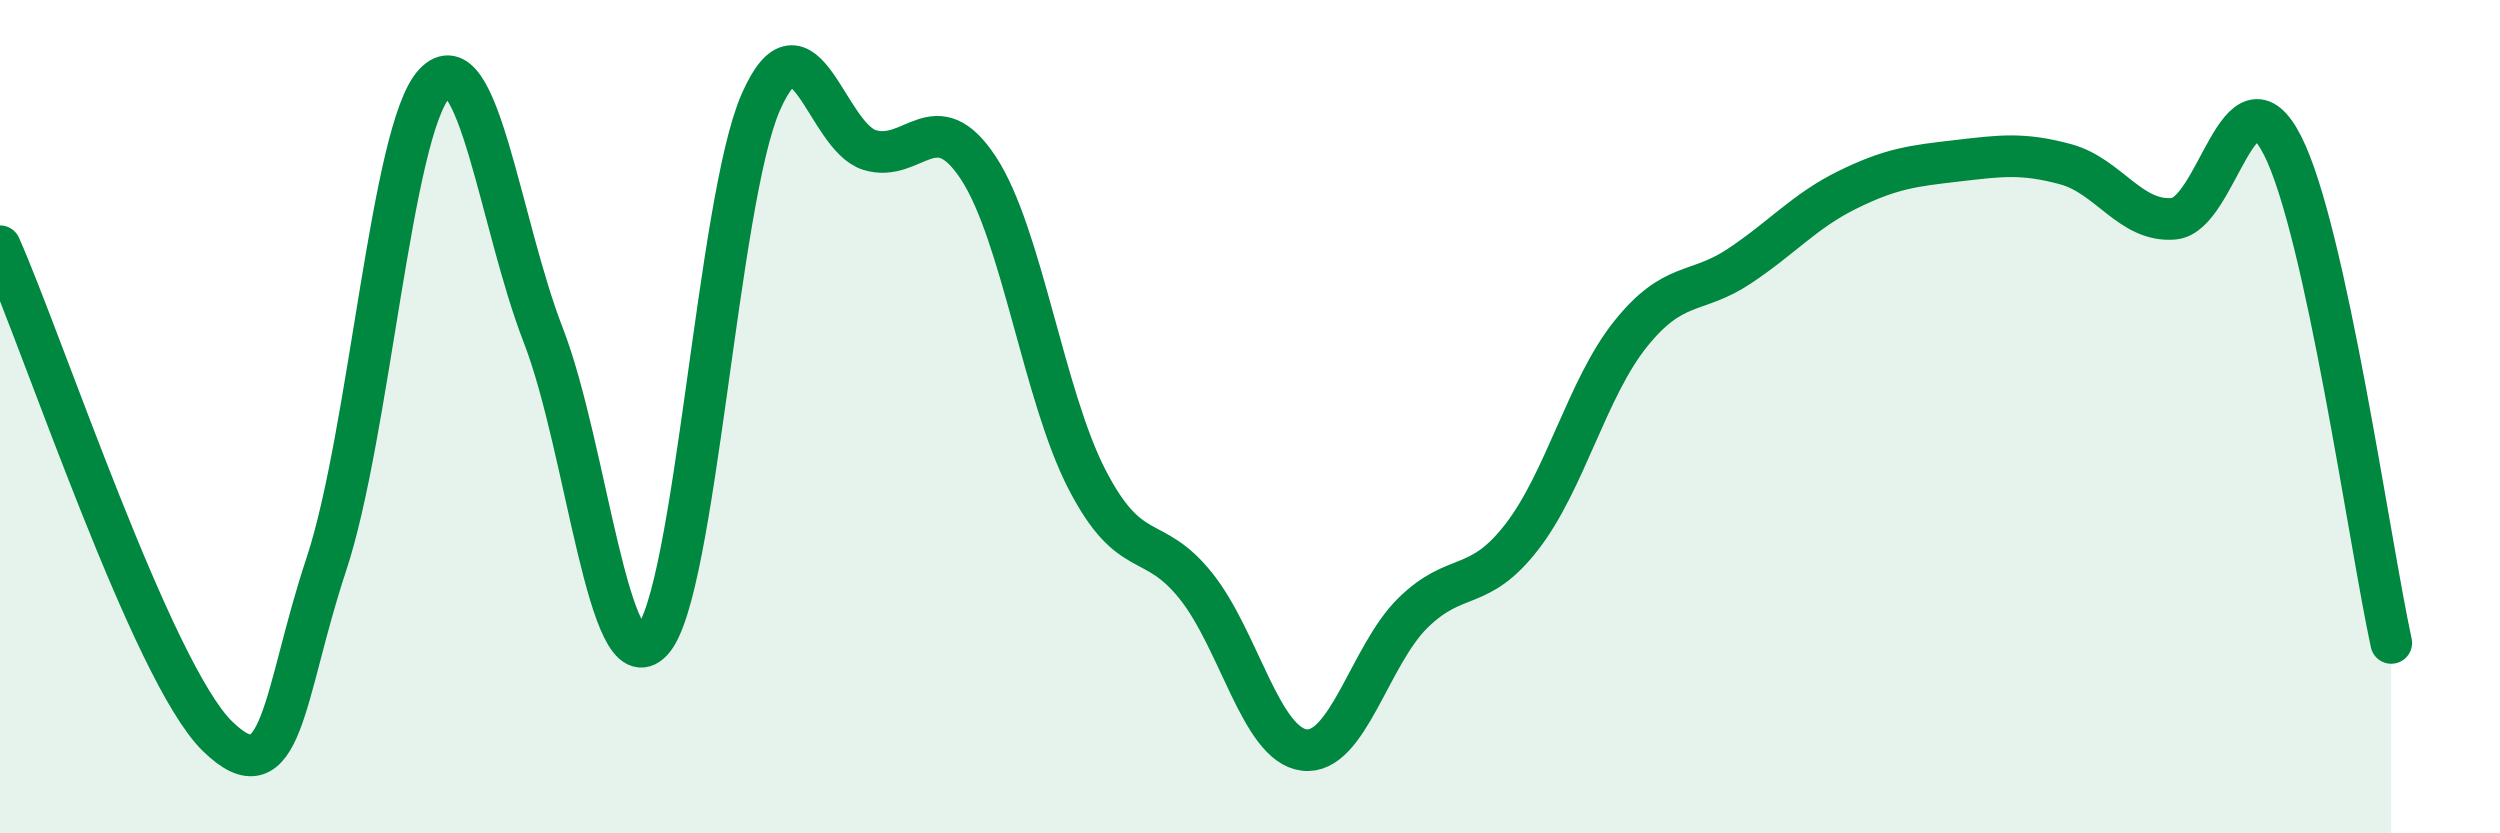 
    <svg width="60" height="20" viewBox="0 0 60 20" xmlns="http://www.w3.org/2000/svg">
      <path
        d="M 0,5.91 C 1.04,8.26 3.65,16.14 5.22,17.67 C 6.79,19.2 6.79,16.68 7.83,13.55 C 8.87,10.42 9.39,3.1 10.43,2 C 11.47,0.9 12,5.37 13.04,8.05 C 14.08,10.73 14.61,16.5 15.65,15.38 C 16.69,14.26 17.22,4.81 18.26,2.45 C 19.3,0.09 19.83,3.28 20.87,3.6 C 21.91,3.92 22.44,2.45 23.48,4.03 C 24.52,5.61 25.05,9.5 26.09,11.51 C 27.13,13.52 27.66,12.76 28.7,14.06 C 29.74,15.36 30.26,17.87 31.3,18 C 32.34,18.13 32.87,15.73 33.91,14.71 C 34.95,13.69 35.48,14.23 36.52,12.89 C 37.56,11.55 38.09,9.32 39.13,8.02 C 40.17,6.72 40.7,7.08 41.74,6.39 C 42.78,5.7 43.31,5.06 44.35,4.55 C 45.39,4.04 45.92,3.98 46.96,3.86 C 48,3.74 48.53,3.66 49.57,3.94 C 50.61,4.22 51.13,5.34 52.17,5.25 C 53.21,5.16 53.74,1.45 54.78,3.49 C 55.82,5.53 56.87,13.04 57.39,15.43L57.39 20L0 20Z"
        fill="#008740"
        opacity="0.1"
        stroke-linecap="round"
        stroke-linejoin="round"
      />
      <path
        d="M 0,5.91 C 1.04,8.26 3.65,16.14 5.22,17.67 C 6.79,19.2 6.79,16.68 7.83,13.55 C 8.87,10.42 9.39,3.1 10.43,2 C 11.47,0.9 12,5.37 13.04,8.05 C 14.08,10.73 14.61,16.5 15.65,15.38 C 16.69,14.26 17.22,4.81 18.26,2.45 C 19.3,0.09 19.83,3.28 20.87,3.6 C 21.91,3.92 22.44,2.45 23.48,4.03 C 24.52,5.61 25.05,9.5 26.09,11.51 C 27.13,13.52 27.66,12.76 28.7,14.06 C 29.74,15.36 30.26,17.87 31.3,18 C 32.34,18.13 32.87,15.73 33.91,14.71 C 34.95,13.69 35.48,14.23 36.52,12.89 C 37.56,11.55 38.09,9.32 39.13,8.02 C 40.17,6.72 40.7,7.08 41.74,6.39 C 42.78,5.7 43.31,5.06 44.35,4.55 C 45.39,4.04 45.92,3.98 46.96,3.86 C 48,3.74 48.53,3.66 49.57,3.94 C 50.61,4.22 51.13,5.34 52.17,5.25 C 53.21,5.16 53.74,1.45 54.78,3.49 C 55.82,5.53 56.87,13.04 57.39,15.43"
        stroke="#008740"
        stroke-width="1"
        fill="none"
        stroke-linecap="round"
        stroke-linejoin="round"
      />
    </svg>
  